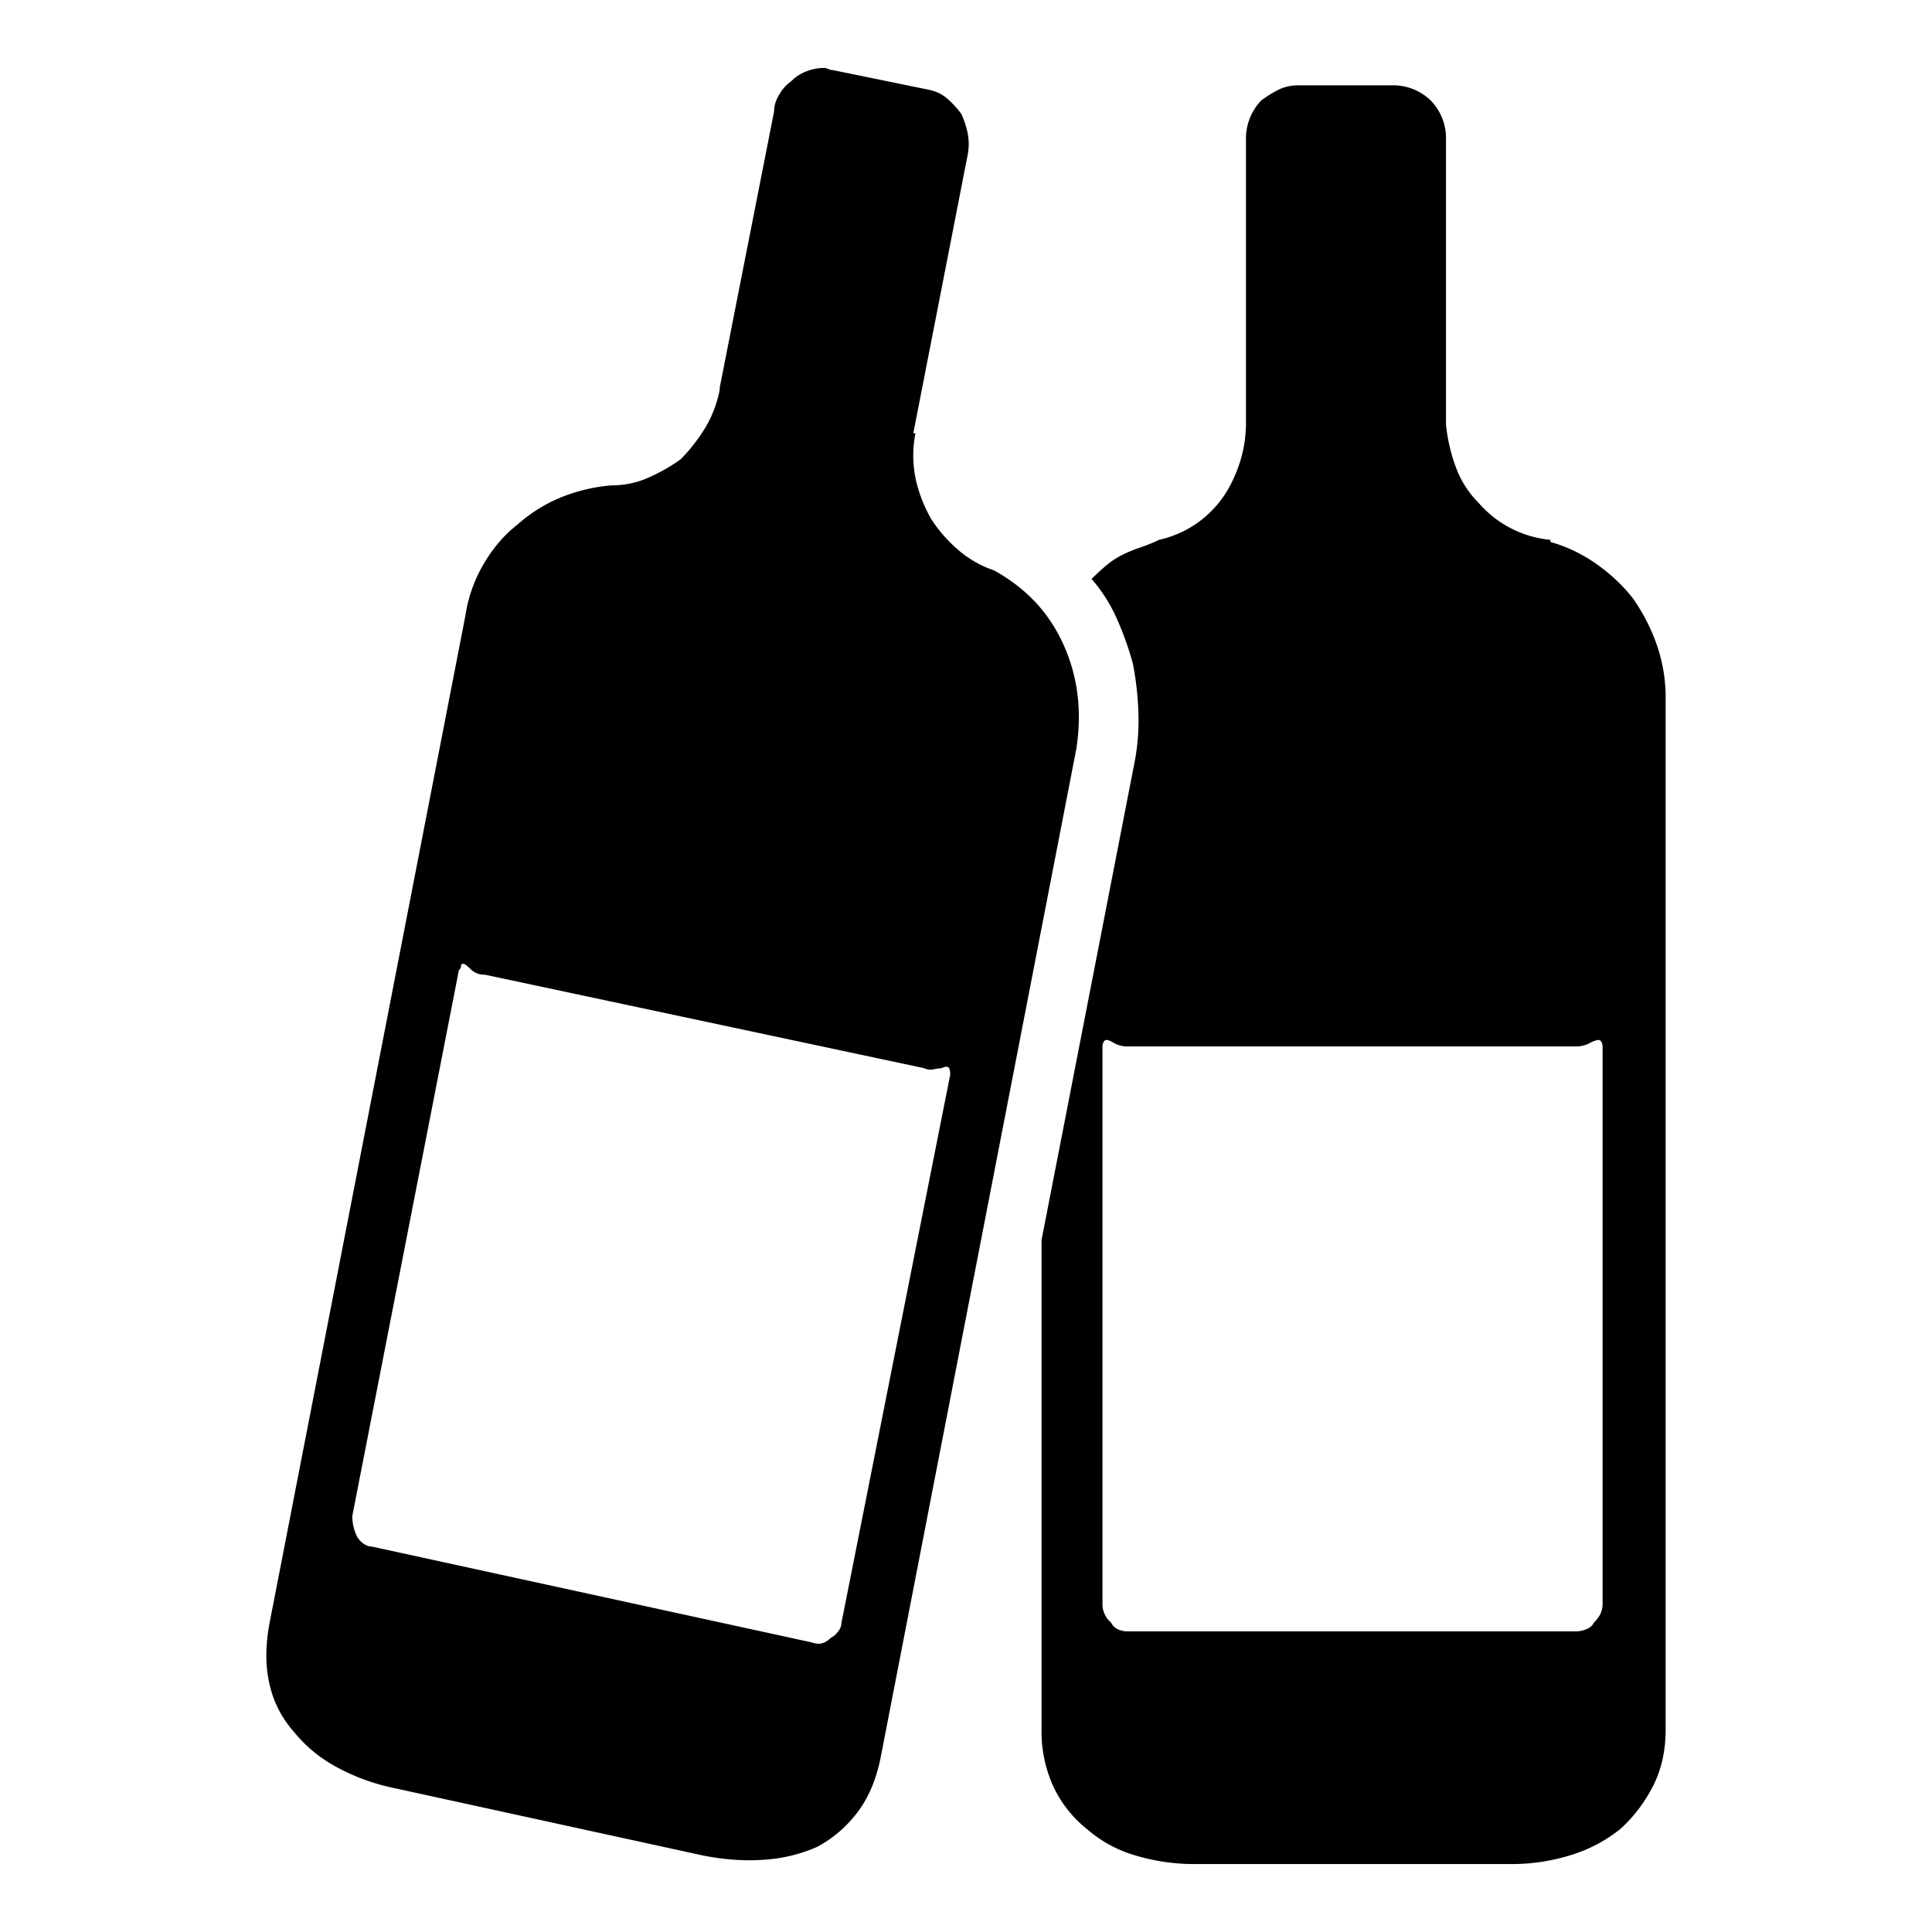 <svg xmlns="http://www.w3.org/2000/svg" viewBox="0 0 36 36"><path d="M15.356 1.266a.18.18 0 0 1 .081.02c.027.014.054.02.081.02l1.783.365c.135.027.25.081.344.162.095.081.183.176.264.284.053.108.094.23.122.365.026.135.026.27 0 .404l-1.013 5.187h.04a2.139 2.139 0 0 0 0 .83c.054.258.148.507.283.75.136.217.304.412.507.588s.426.303.669.385c.296.162.553.358.77.587.216.23.39.493.526.79.135.298.223.608.264.932.04.324.033.663-.02 1.013l-3.647 18.8c-.082.406-.223.744-.426 1.013-.202.27-.452.487-.75.649a2.881 2.881 0 0 1-.992.243c-.365.027-.75 0-1.155-.081l-5.753-1.256a3.887 3.887 0 0 1-1.054-.385 2.611 2.611 0 0 1-.81-.669 1.975 1.975 0 0 1-.446-.87c-.081-.338-.081-.723 0-1.156l3.647-18.76a2.69 2.69 0 0 1 .344-.972c.175-.297.385-.54.628-.73.243-.215.513-.384.81-.506a3.19 3.19 0 0 1 .932-.223c.243 0 .473-.046.69-.142.215-.094.418-.208.607-.344.162-.162.31-.35.446-.567.134-.216.229-.46.283-.73v-.04l1.013-5.146c0-.108.034-.216.102-.324a.783.783 0 0 1 .222-.243.79.79 0 0 1 .284-.182.925.925 0 0 1 .324-.061zM8.63 17.96c-.027 0-.04.013-.04.04 0 .027-.014.054-.04.081l-1.986 10.17a.903.903 0 0 0 .081.365.387.387 0 0 0 .122.142c.053.04.107.06.161.06l8.185 1.783c.08.027.148.034.202.02a.359.359 0 0 0 .163-.101.395.395 0 0 0 .141-.122.265.265 0 0 0 .061-.162l2.026-10.21c0-.081-.014-.128-.04-.142-.027-.013-.068-.006-.122.02a.894.894 0 0 0-.142.02.274.274 0 0 1-.182-.02l-8.184-1.742a.356.356 0 0 1-.264-.101c-.067-.067-.115-.102-.142-.102zM24.19 1.59h1.782a1.004 1.004 0 0 1 .688.283 1.008 1.008 0 0 1 .284.73v5.308c.027.27.088.534.182.79.095.257.237.48.426.669a2.016 2.016 0 0 0 1.337.689v.04c.297.081.58.217.851.405.27.19.5.405.689.648.189.27.338.561.446.872a3 3 0 0 1 .162.992v19.206c0 .405-.081.763-.243 1.074-.162.31-.365.574-.608.79a2.77 2.77 0 0 1-.932.486 3.692 3.692 0 0 1-1.094.162h-5.875a3.82 3.82 0 0 1-1.134-.162 2.356 2.356 0 0 1-.892-.486 2.219 2.219 0 0 1-.628-.79 2.458 2.458 0 0 1-.223-1.074v-9.117l1.743-8.954a4.12 4.12 0 0 0 .06-.912 5.744 5.744 0 0 0-.101-.871 5.74 5.74 0 0 0-.304-.85 2.943 2.943 0 0 0-.466-.73c.081-.081.168-.162.263-.243a1.55 1.55 0 0 1 .304-.203c.108-.054.223-.101.345-.142s.235-.087.344-.141a1.97 1.97 0 0 0 1.175-.77c.136-.189.243-.406.324-.649s.122-.5.122-.77V2.603a1.025 1.025 0 0 1 .283-.73c.108-.08.216-.147.325-.202a.804.804 0 0 1 .364-.08zm5.59 17.788a.49.49 0 0 0-.161.06.541.541 0 0 1-.243.061h-8.347a.505.505 0 0 1-.264-.06c-.067-.041-.115-.061-.142-.061s-.047.013-.06.04a.176.176 0 0 0-.02.081v10.373a.45.45 0 0 0 .162.364.256.256 0 0 0 .121.122.44.44 0 0 0 .203.04h8.347a.495.495 0 0 0 .182-.04.254.254 0 0 0 .142-.122.626.626 0 0 0 .121-.162.449.449 0 0 0 .041-.202V19.499a.186.186 0 0 0-.02-.08c-.014-.028-.035-.041-.061-.041z"/></svg>